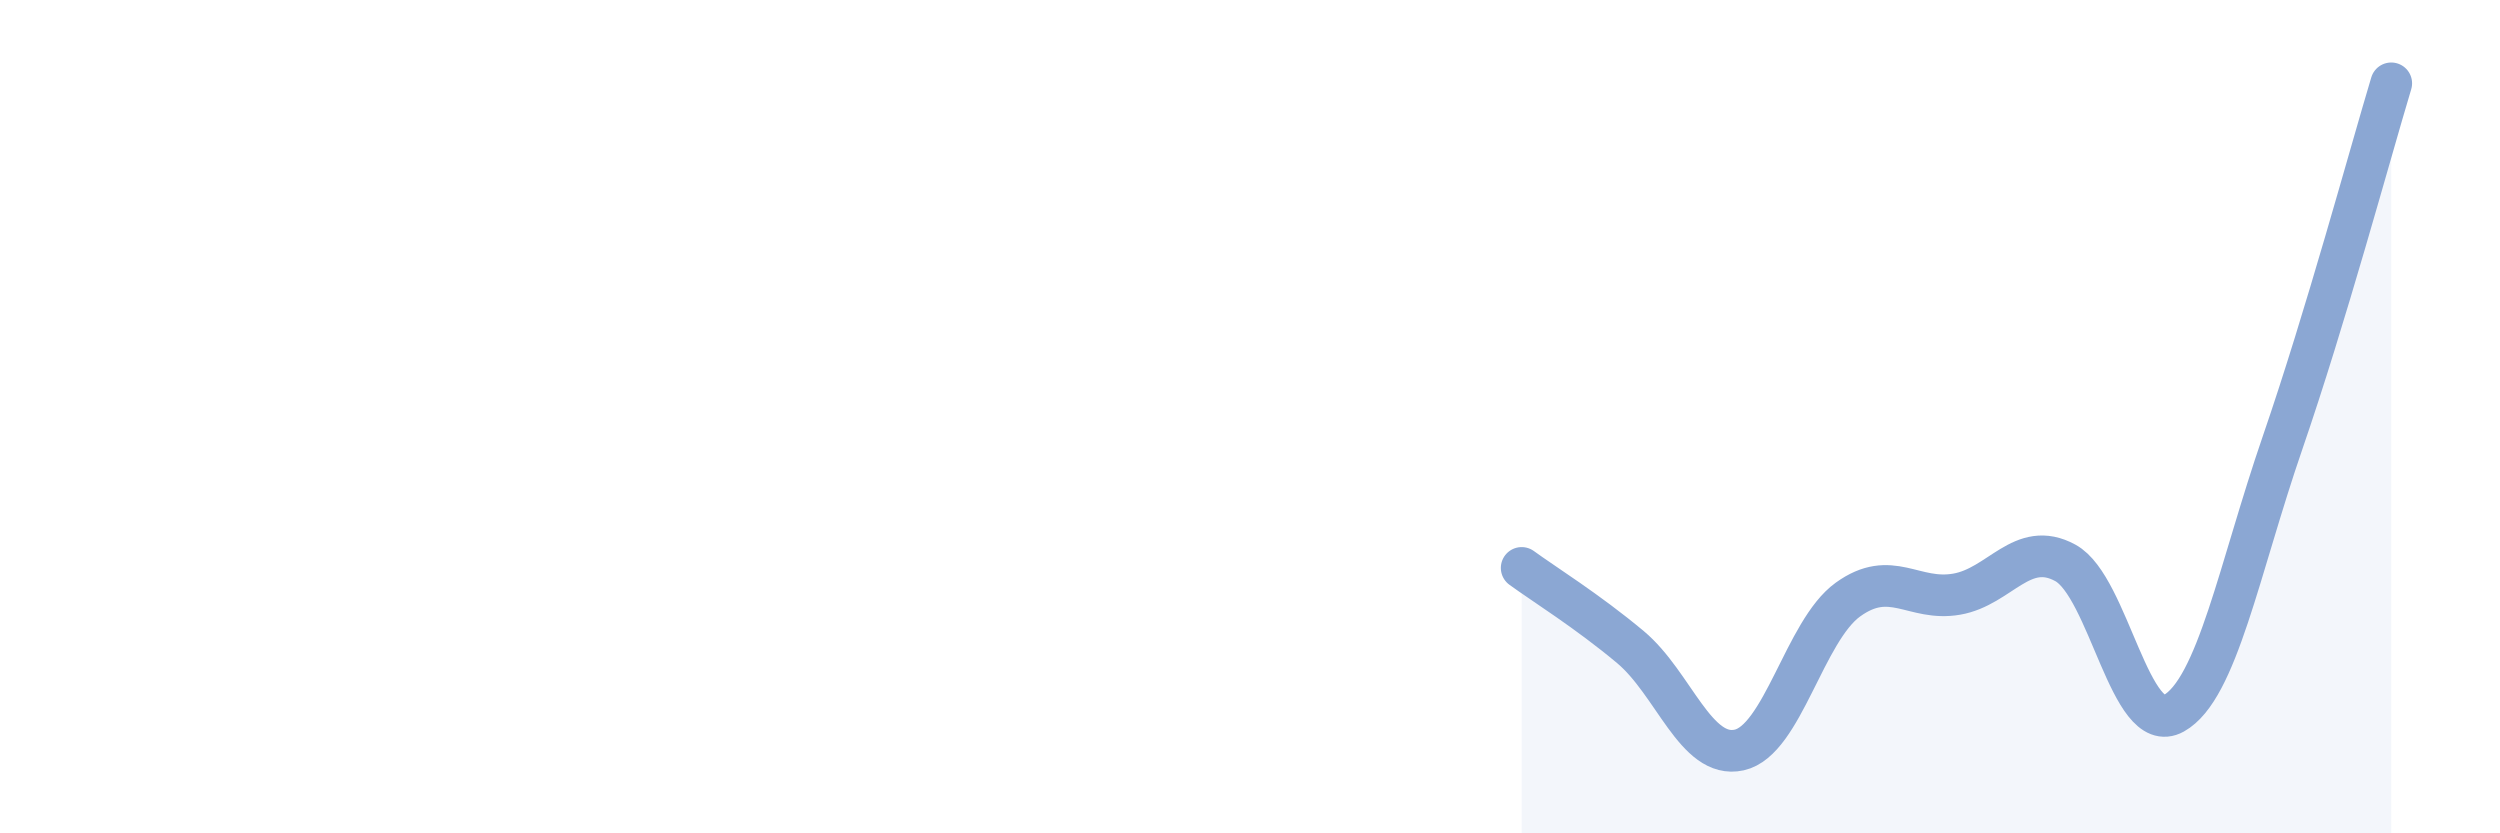 
    <svg width="60" height="20" viewBox="0 0 60 20" xmlns="http://www.w3.org/2000/svg">
      <path
        d="M 36.52,13.63 C 37.04,14.01 38.09,14.66 39.13,15.53 C 40.17,16.4 40.7,18.23 41.74,18 C 42.78,17.77 43.31,15.14 44.35,14.39 C 45.39,13.64 45.92,14.44 46.96,14.26 C 48,14.08 48.53,12.94 49.57,13.51 C 50.61,14.08 51.13,17.7 52.17,17.12 C 53.21,16.54 53.74,13.65 54.78,10.63 C 55.82,7.61 56.87,3.73 57.39,2L57.39 20L36.52 20Z"
        fill="#8ba7d3"
        opacity="0.1"
        stroke-linecap="round"
        stroke-linejoin="round"
      />
      <path
        d="M 36.52,13.63 C 37.04,14.01 38.09,14.66 39.13,15.53 C 40.17,16.4 40.7,18.23 41.74,18 C 42.78,17.77 43.31,15.14 44.35,14.39 C 45.39,13.64 45.92,14.44 46.96,14.26 C 48,14.08 48.53,12.94 49.57,13.51 C 50.61,14.08 51.13,17.7 52.17,17.12 C 53.21,16.54 53.74,13.65 54.78,10.63 C 55.82,7.61 56.87,3.73 57.39,2"
        stroke="#8ba7d3"
        stroke-width="1"
        fill="none"
        stroke-linecap="round"
        stroke-linejoin="round"
      />
    </svg>
  